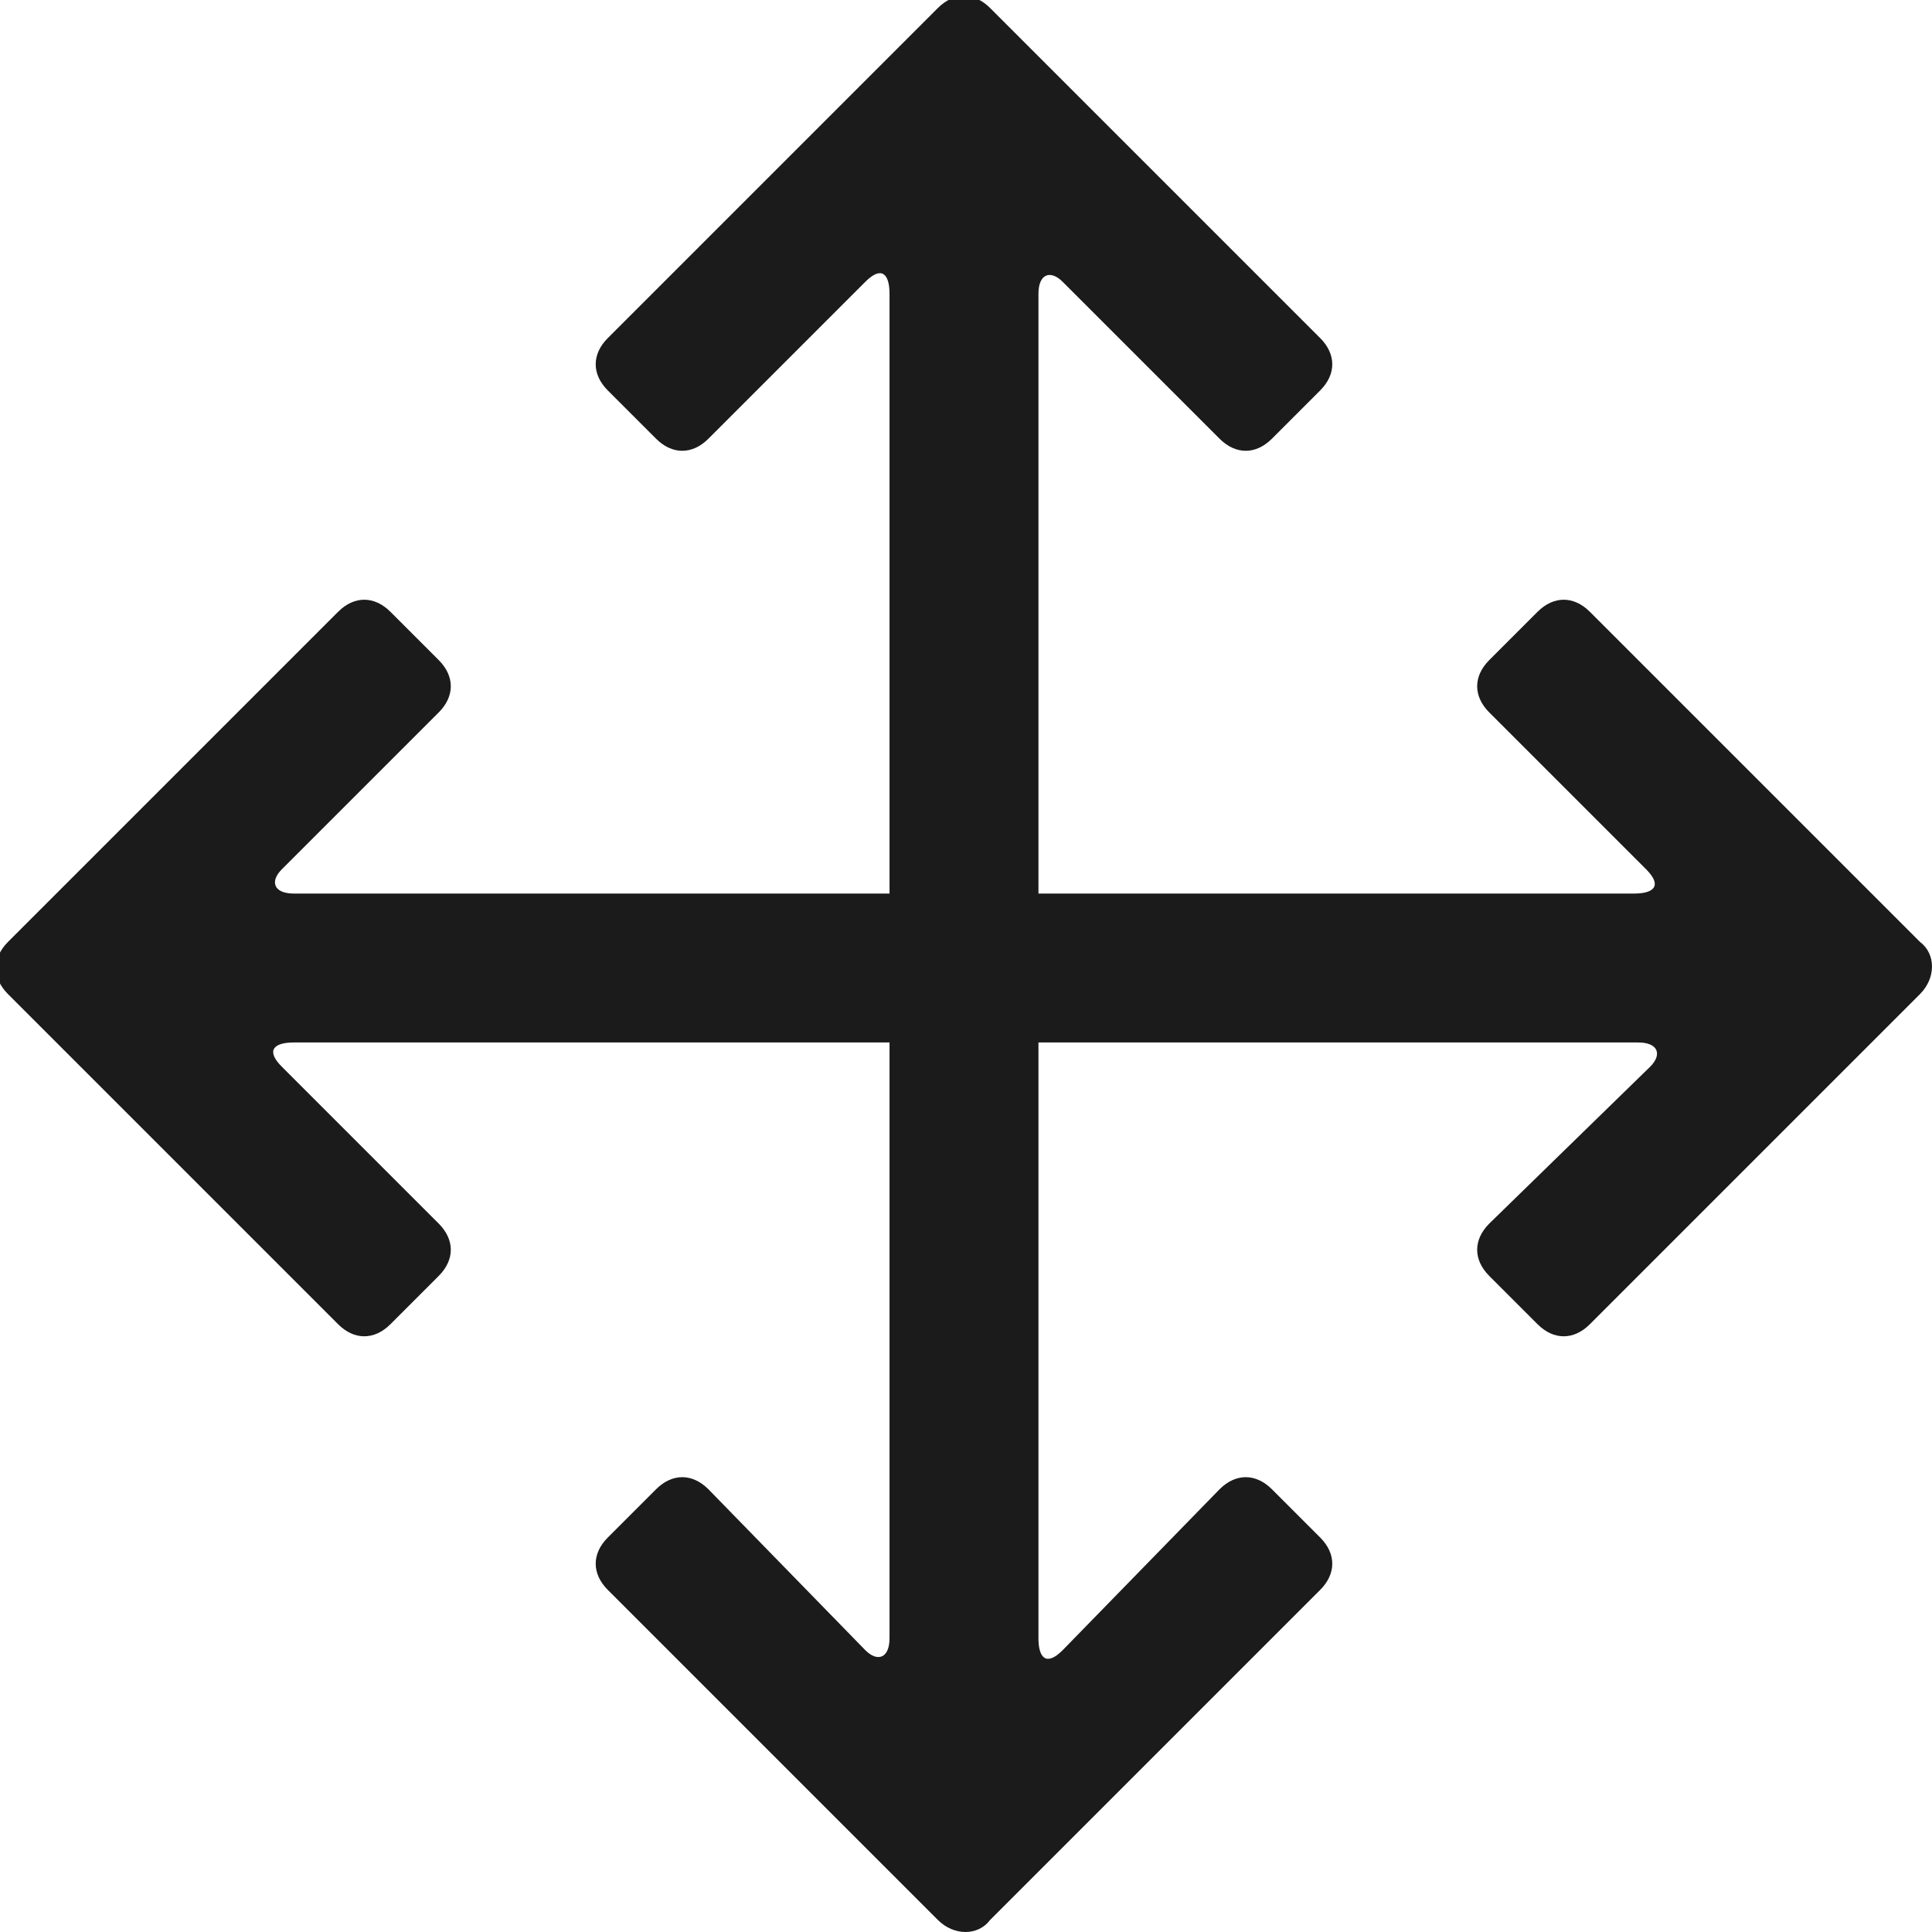 <?xml version="1.0" encoding="utf-8"?>
<!-- Generator: Adobe Illustrator 18.0.0, SVG Export Plug-In . SVG Version: 6.00 Build 0)  -->
<!DOCTYPE svg PUBLIC "-//W3C//DTD SVG 1.1//EN" "http://www.w3.org/Graphics/SVG/1.1/DTD/svg11.dtd">
<svg version="1.1" id="Layer_1" xmlns="http://www.w3.org/2000/svg" xmlns:xlink="http://www.w3.org/1999/xlink" x="0px" y="0px"
	 viewBox="0 0 48 48" style="enable-background:new 0 0 48 48;" xml:space="preserve">
<style type="text/css">
	.st0{fill:#1B1B1B;}
	.st1{fill-rule:evenodd;clip-rule:evenodd;fill:#1B1B1B;}
</style>
<g>
	<g>
		<path class="st0" d="M47.7,23.4l-8.2-8.2c-0.4-0.4-0.9-0.4-1.3,0L37,16.4c-0.4,0.4-0.4,0.9,0,1.3l3.9,3.9c0.4,0.4,0.2,0.6-0.3,0.6
			H7.3c-0.5,0-0.6-0.3-0.3-0.6l3.9-3.9c0.4-0.4,0.4-0.9,0-1.3l-1.2-1.2c-0.4-0.4-0.9-0.4-1.3,0l-8.2,8.2c-0.4,0.4-0.4,0.9,0,1.3
			l8.2,8.2c0.4,0.4,0.9,0.4,1.3,0l1.2-1.2c0.4-0.4,0.4-0.9,0-1.3l-3.9-3.9c-0.4-0.4-0.2-0.6,0.3-0.6h33.4c0.5,0,0.6,0.3,0.3,0.6
			L37,30.4c-0.4,0.4-0.4,0.9,0,1.3l1.2,1.2c0.4,0.4,0.9,0.4,1.3,0l8.2-8.2C48.1,24.3,48.1,23.7,47.7,23.4z"/>
	</g>
	<g>
		<path class="st0" d="M24.6,47.7l8.2-8.2c0.4-0.4,0.4-0.9,0-1.3L31.6,37c-0.4-0.4-0.9-0.4-1.3,0L26.4,41c-0.4,0.4-0.6,0.2-0.6-0.3
			V7.3c0-0.5,0.3-0.6,0.6-0.3l3.9,3.9c0.4,0.4,0.9,0.4,1.3,0l1.2-1.2c0.4-0.4,0.4-0.9,0-1.3l-8.2-8.2c-0.4-0.4-0.9-0.4-1.3,0
			l-8.2,8.2c-0.4,0.4-0.4,0.9,0,1.3l1.2,1.2c0.4,0.4,0.9,0.4,1.3,0l3.9-3.9c0.4-0.4,0.6-0.2,0.6,0.3l0,33.4c0,0.5-0.3,0.6-0.6,0.3
			L17.6,37c-0.4-0.4-0.9-0.4-1.3,0l-1.2,1.2c-0.4,0.4-0.4,0.9,0,1.3l8.2,8.2C23.7,48.1,24.3,48.1,24.6,47.7z"/>
	</g>
</g>
</svg>
